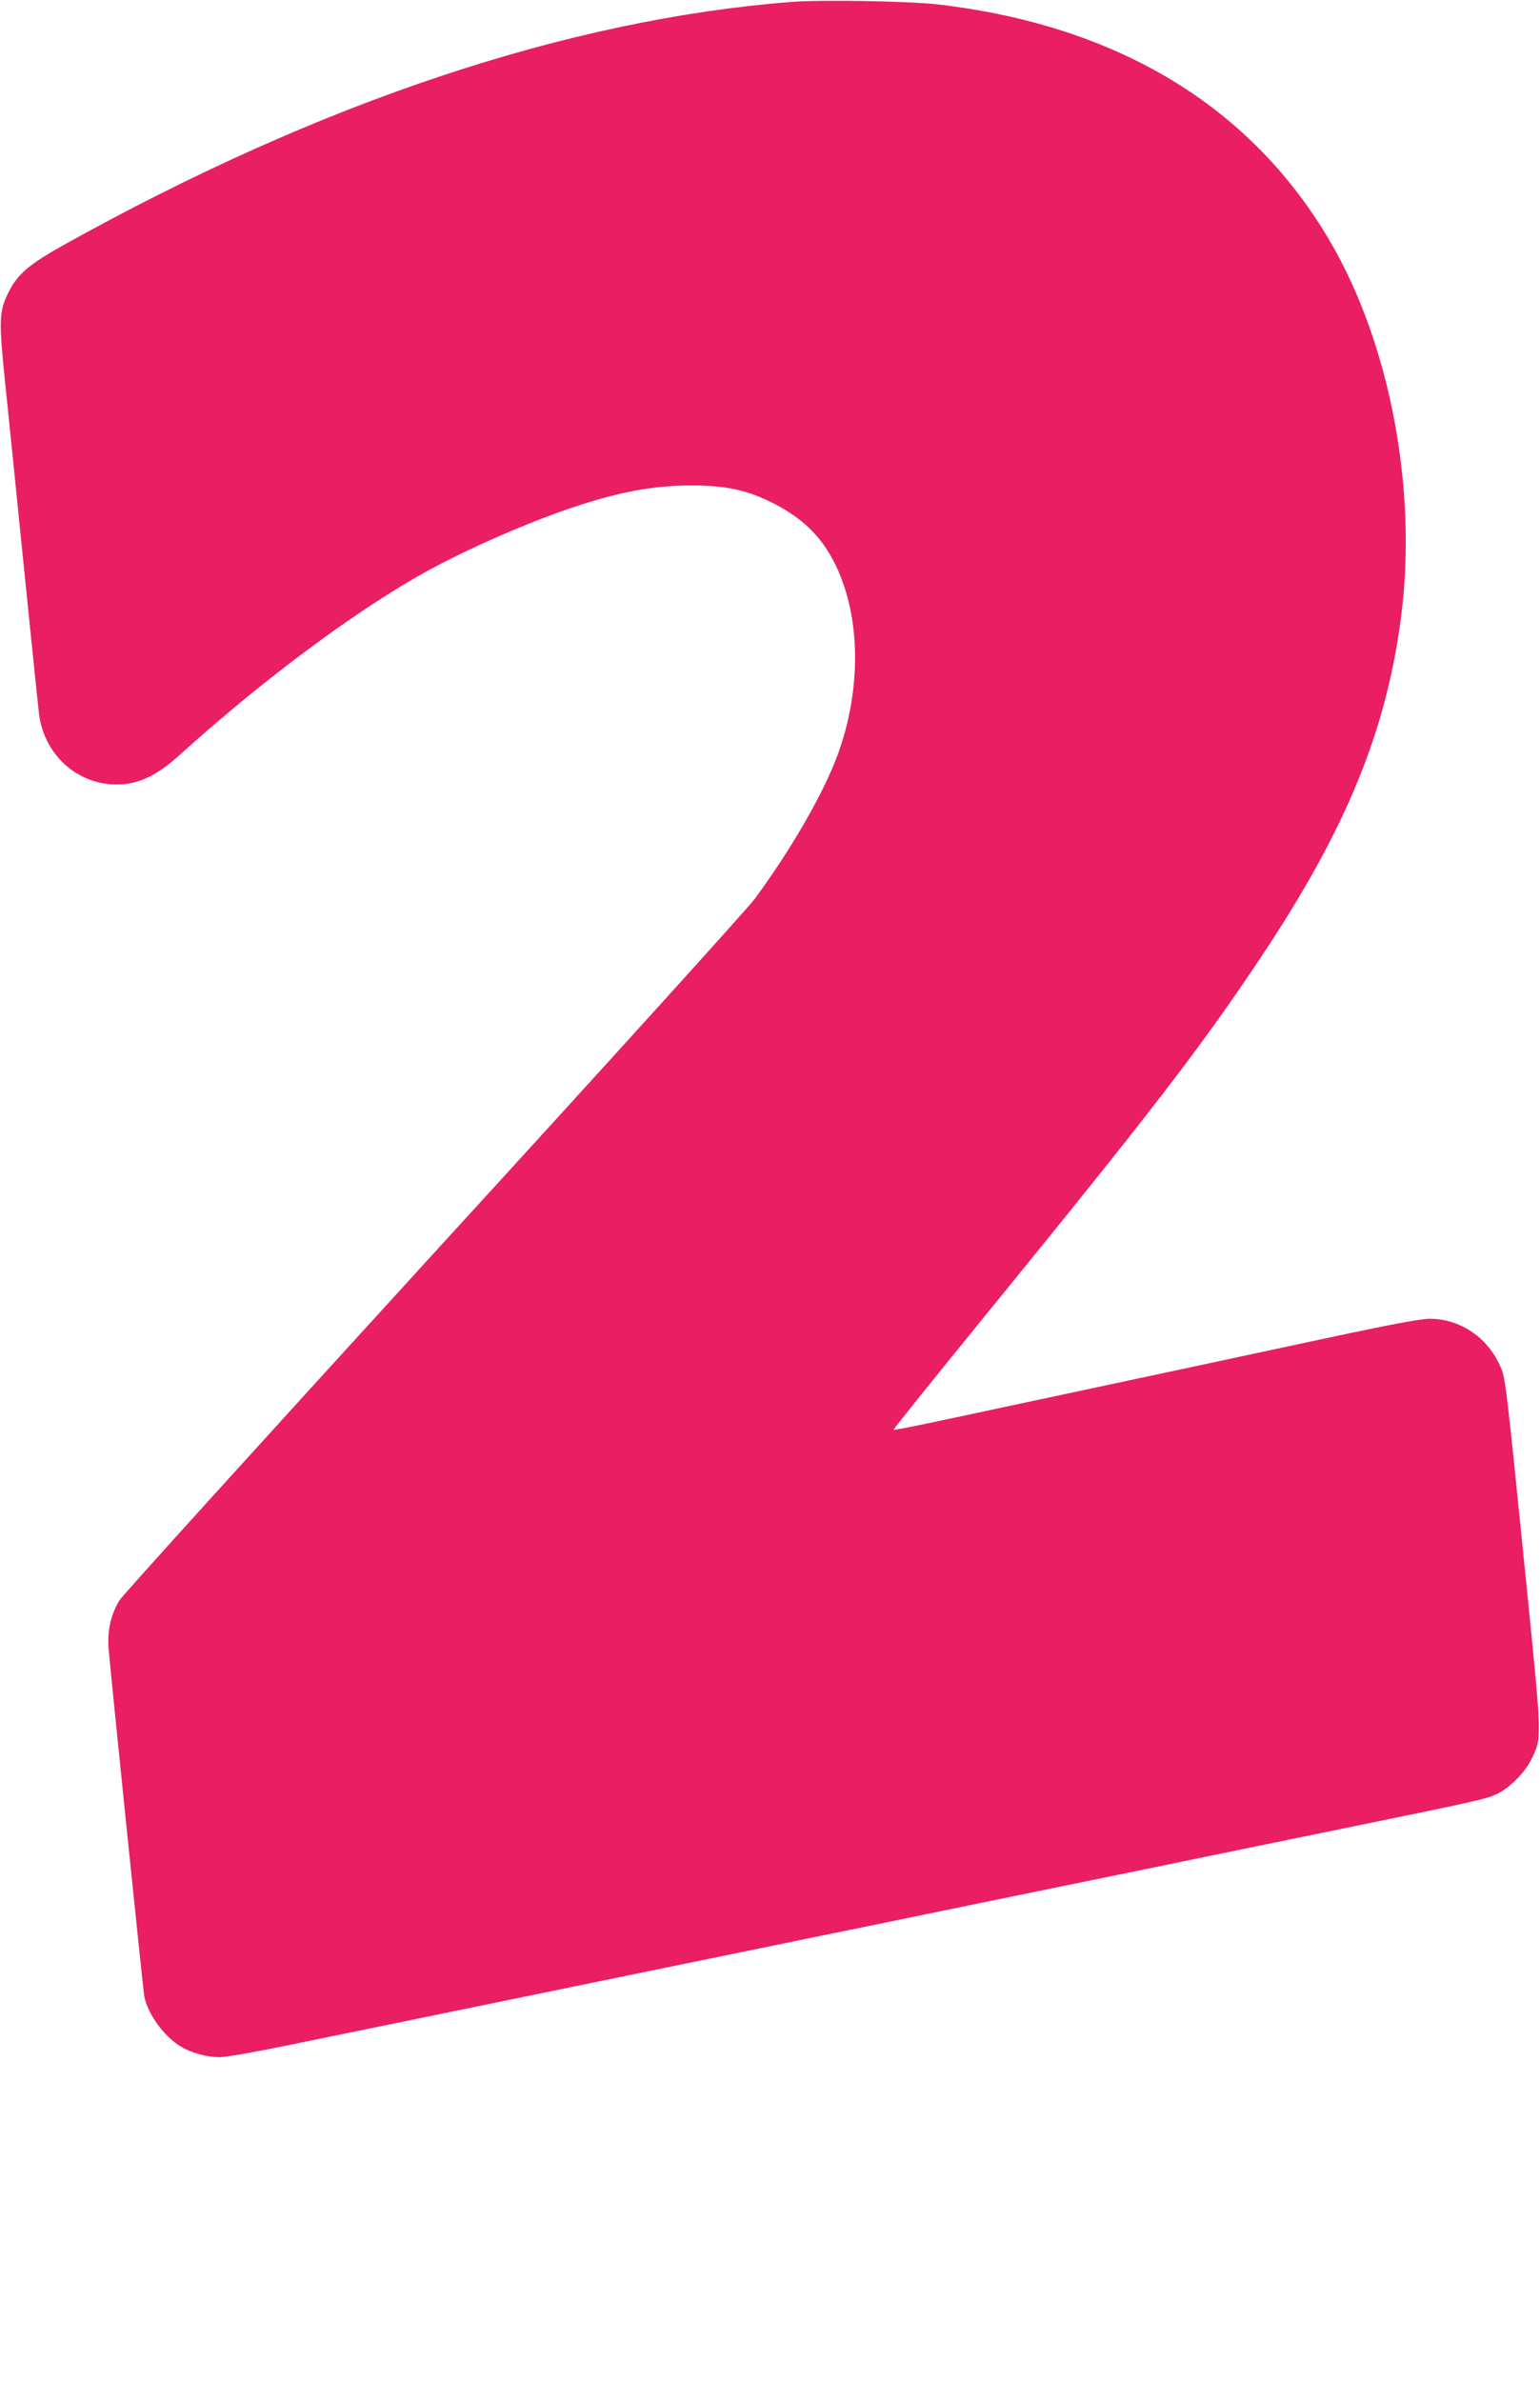 <?xml version="1.0" standalone="no"?>
<!DOCTYPE svg PUBLIC "-//W3C//DTD SVG 20010904//EN"
 "http://www.w3.org/TR/2001/REC-SVG-20010904/DTD/svg10.dtd">
<svg version="1.0" xmlns="http://www.w3.org/2000/svg"
 width="828pt" height="1280pt" viewBox="0 0 828 1280"
 preserveAspectRatio="xMidYMid meet">
<g transform="translate(0,1280) scale(0.1,-0.1)"
fill="#e91e63" stroke="none">
<path d="M4260 12790 c-1204 -93 -2540 -539 -3919 -1308 -186 -104 -248 -157
-296 -255 -51 -103 -52 -149 -16 -497 17 -162 62 -610 101 -995 39 -385 75
-734 80 -775 31 -234 228 -396 455 -376 97 9 187 55 295 152 435 393 909 749
1285 965 224 128 554 275 819 366 264 89 445 123 658 123 172 0 285 -23 410
-83 177 -84 288 -191 364 -352 133 -279 135 -668 7 -1015 -77 -209 -253 -513
-447 -775 -36 -49 -812 -906 -1724 -1903 -911 -998 -1672 -1837 -1689 -1865
-47 -76 -67 -164 -59 -262 14 -163 186 -1841 192 -1870 21 -97 109 -217 198
-269 58 -34 140 -56 207 -56 33 0 197 29 371 65 172 35 477 98 678 139 201 41
685 141 1075 221 391 80 886 182 1100 226 215 44 476 97 580 119 105 22 433
89 730 150 297 61 626 128 730 150 105 22 433 89 730 150 782 160 811 167 871
194 69 32 152 115 188 188 57 116 57 103 -28 948 -114 1129 -111 1103 -145
1176 -70 149 -215 244 -375 244 -45 0 -200 -29 -483 -89 -446 -96 -1070 -229
-1688 -361 -209 -45 -454 -97 -544 -116 -90 -19 -165 -33 -167 -31 -2 2 208
264 468 583 937 1151 1176 1462 1505 1954 462 692 680 1225 758 1849 84 679
-63 1450 -379 1995 -425 732 -1143 1168 -2111 1282 -155 18 -621 26 -785 14z"/>
</g>
</svg>
